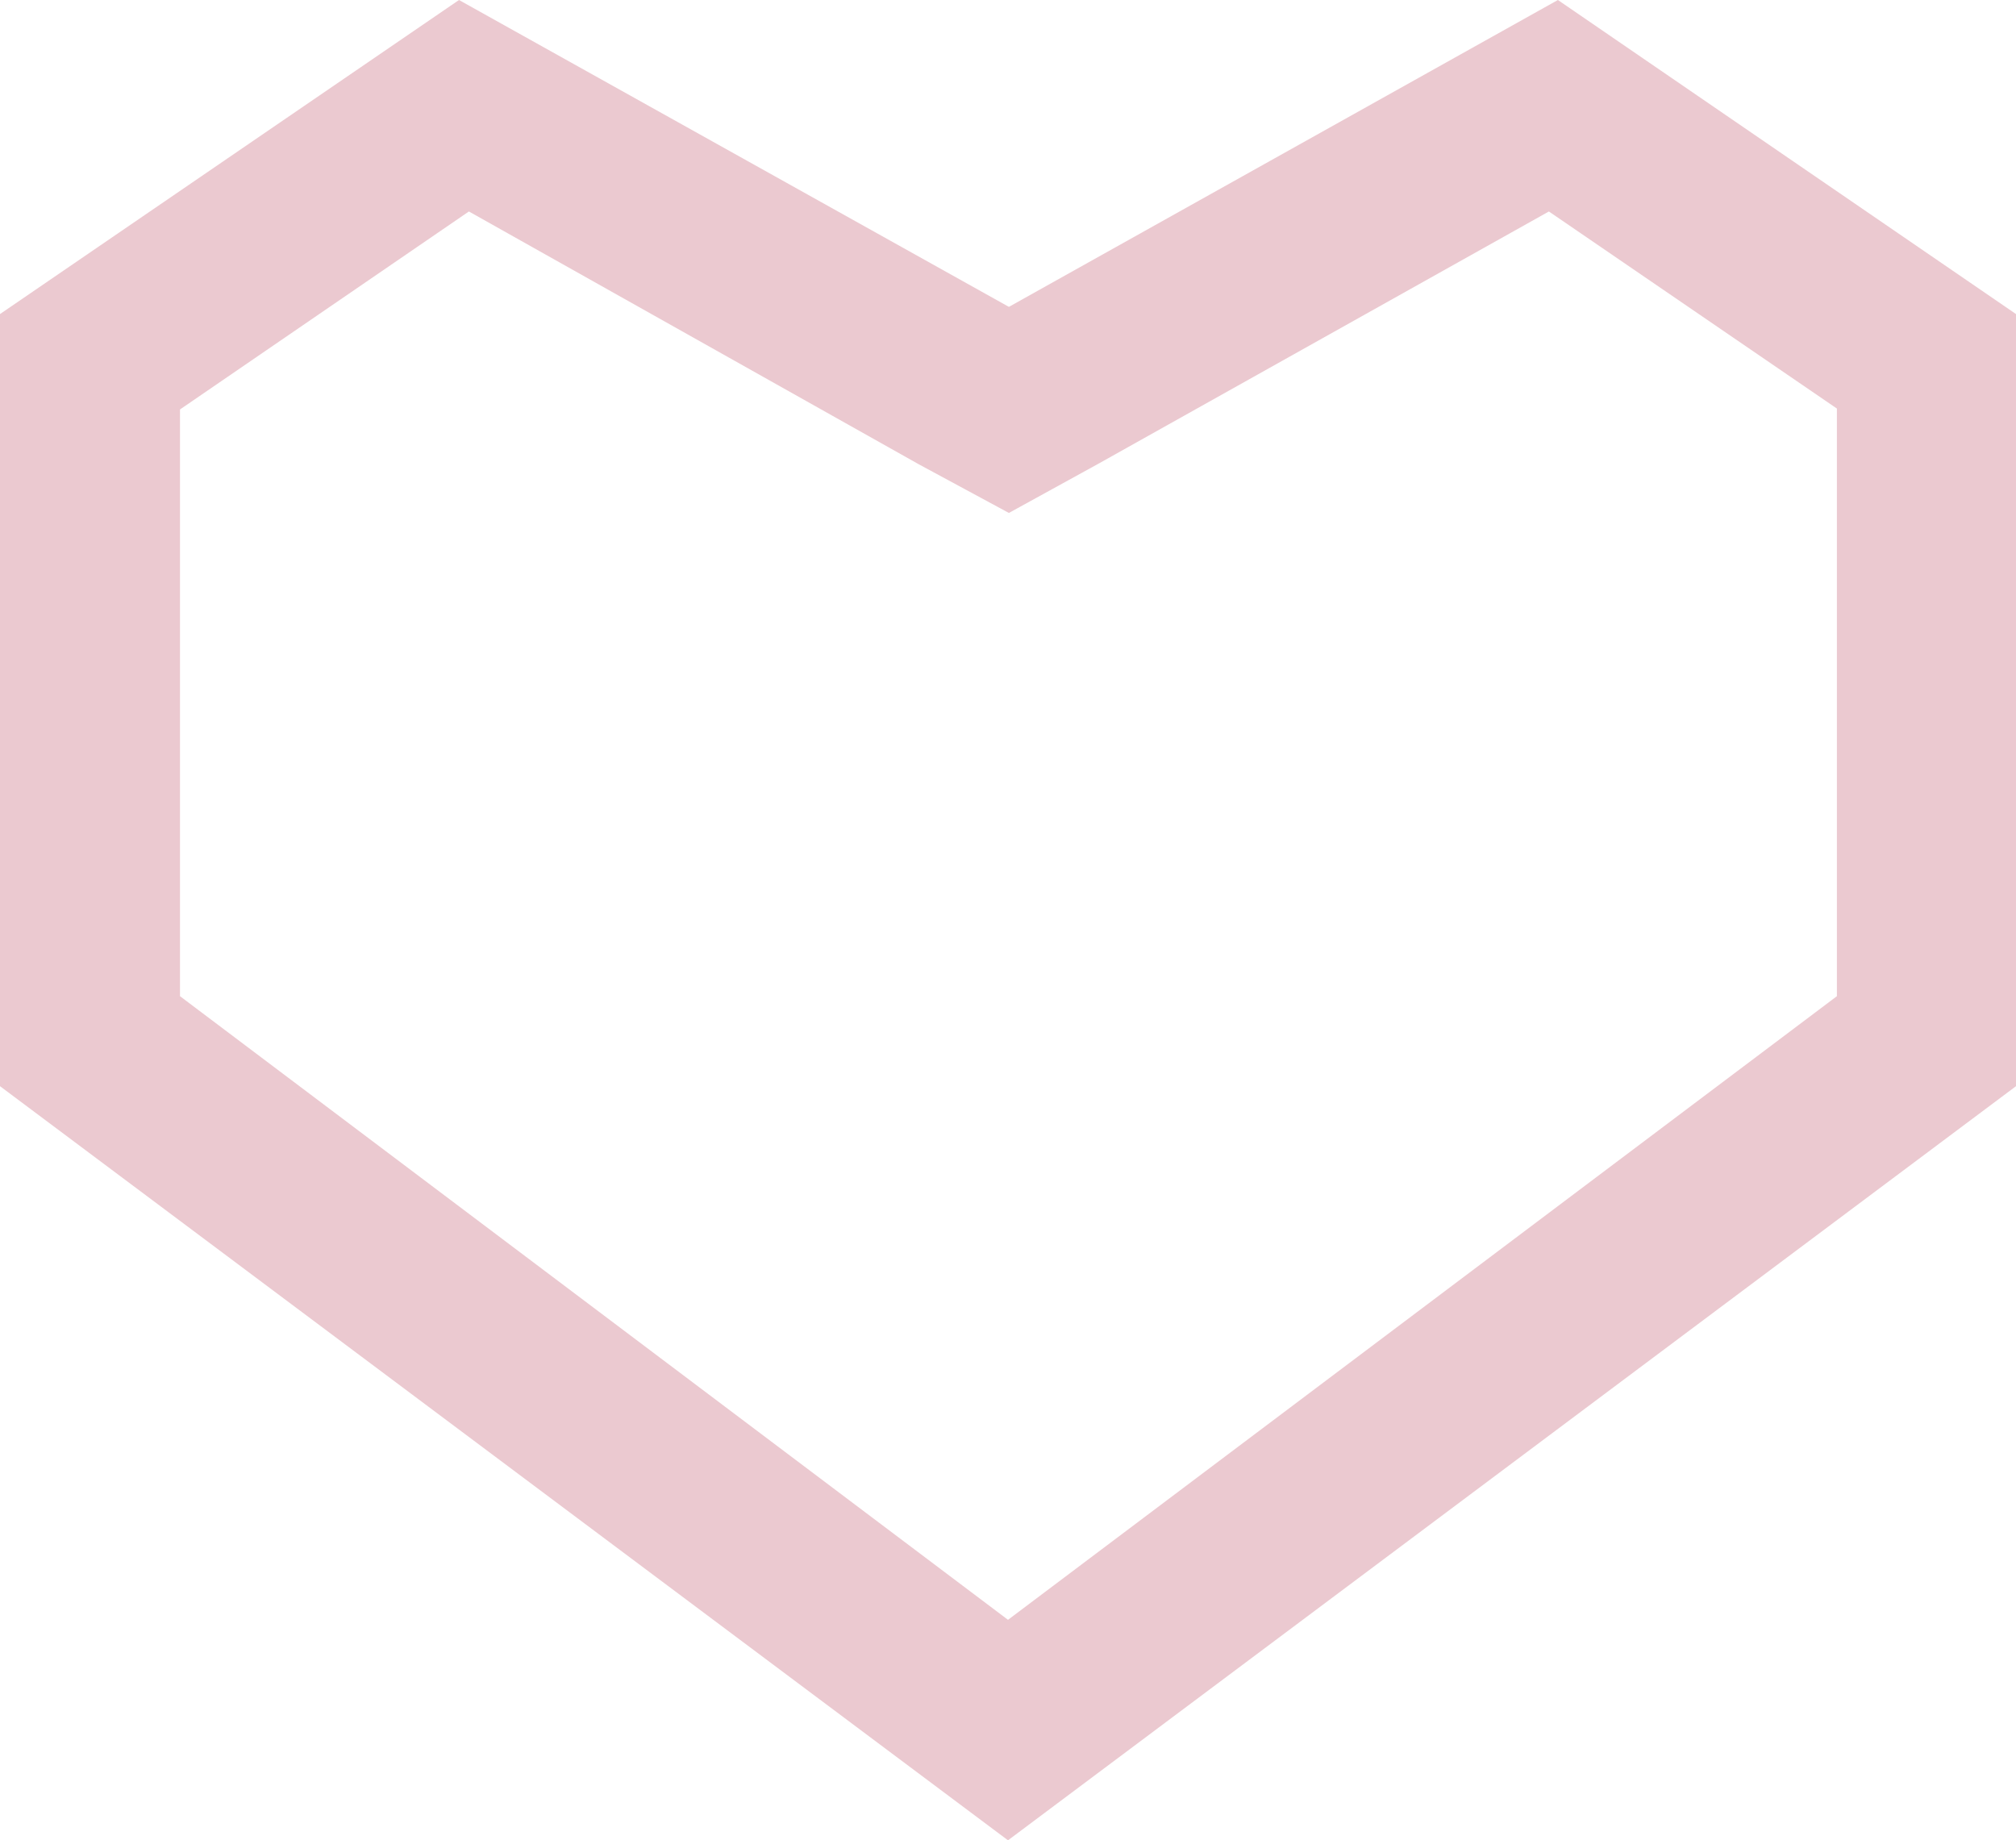<?xml version="1.0" encoding="UTF-8"?> <svg xmlns="http://www.w3.org/2000/svg" viewBox="0 0 22.4 20.45"> <defs> <style>.cls-1{fill:#ebc9d0;}</style> </defs> <title>serdce-1</title> <g id="Слой_2" data-name="Слой 2"> <g id="Слой_1-2" data-name="Слой 1"> <path class="cls-1" d="M5.21,2.35l5,2.81,1,.54,1-.55,5-2.8,3.2,2.19v6.53L11.2,18,2,11.07V4.55l3.21-2.2M17.31,0l-6.1,3.41L5.1,0,0,3.49v8.58l11.2,8.38,11.2-8.38V3.49L17.31,0Z"></path> </g> </g> </svg> 